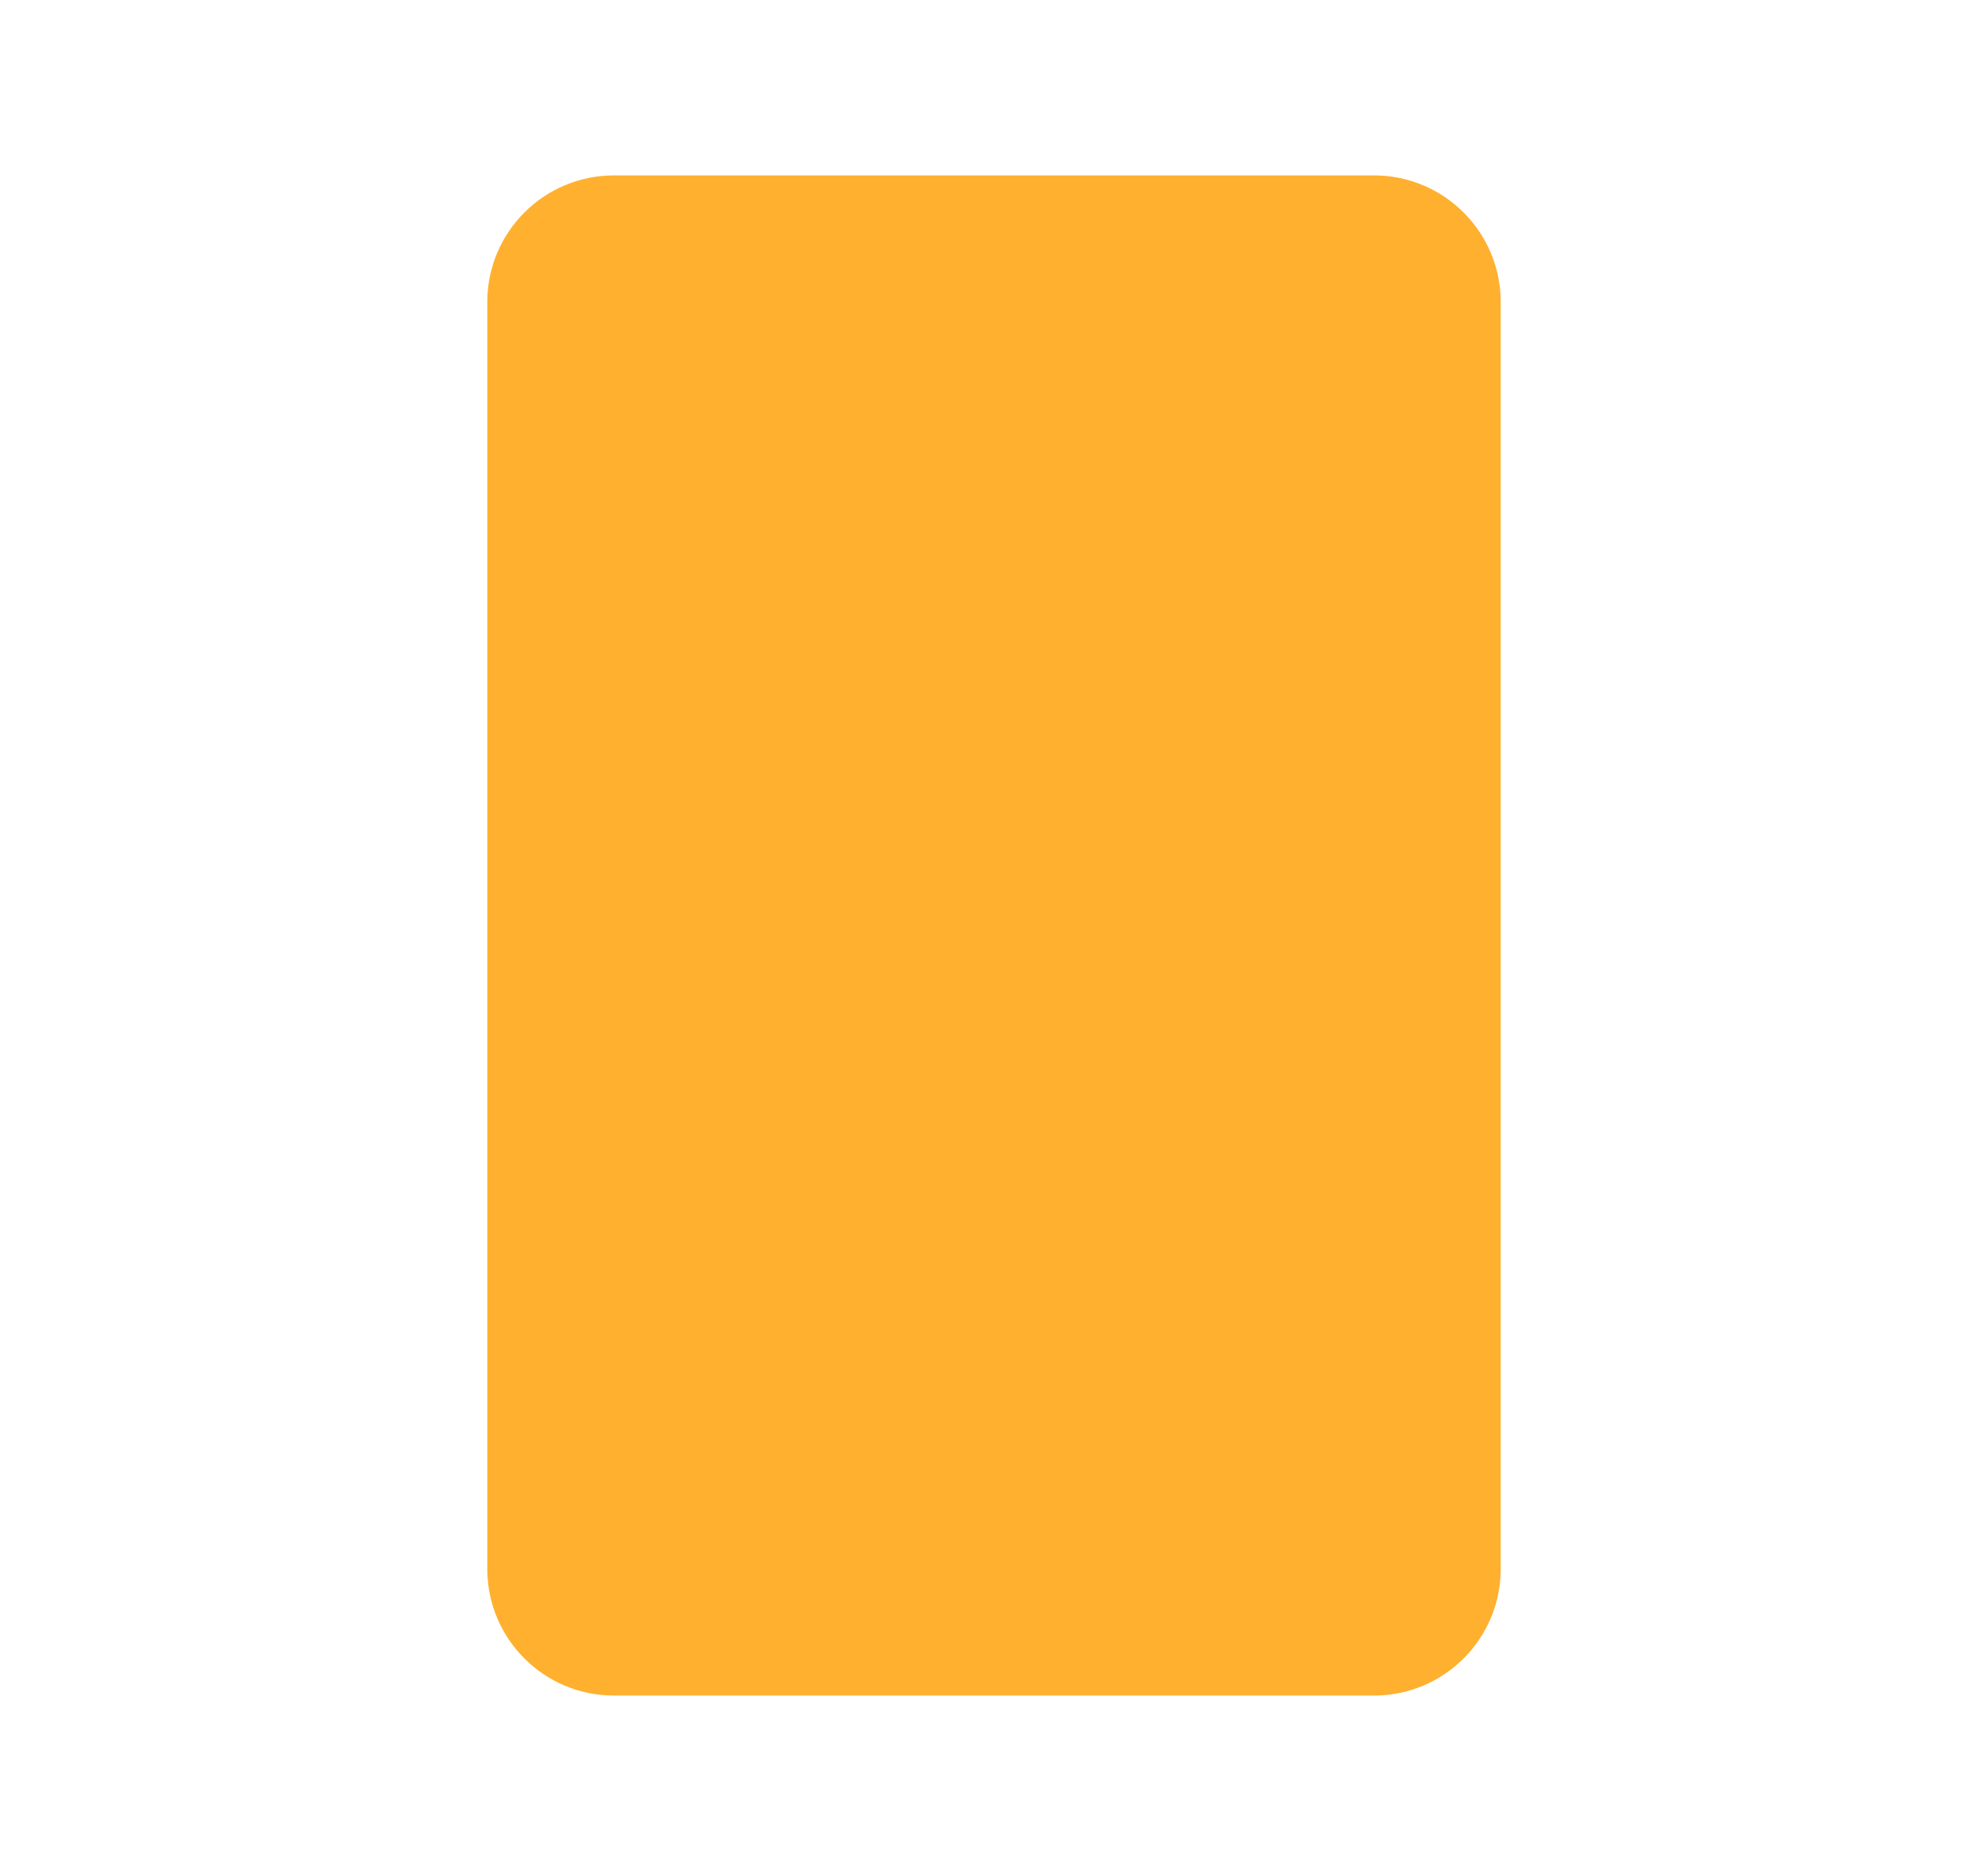 <svg width="17" height="16" viewBox="0 0 17 16" fill="none" xmlns="http://www.w3.org/2000/svg">
<path d="M4.167 2.583C4.167 1.985 4.652 1.5 5.25 1.5H11.75C12.348 1.5 12.833 1.985 12.833 2.583V13.417C12.833 14.015 12.348 14.5 11.75 14.5H5.25C4.652 14.5 4.167 14.015 4.167 13.417V2.583Z" fill="#FFB02F"/>
</svg>
